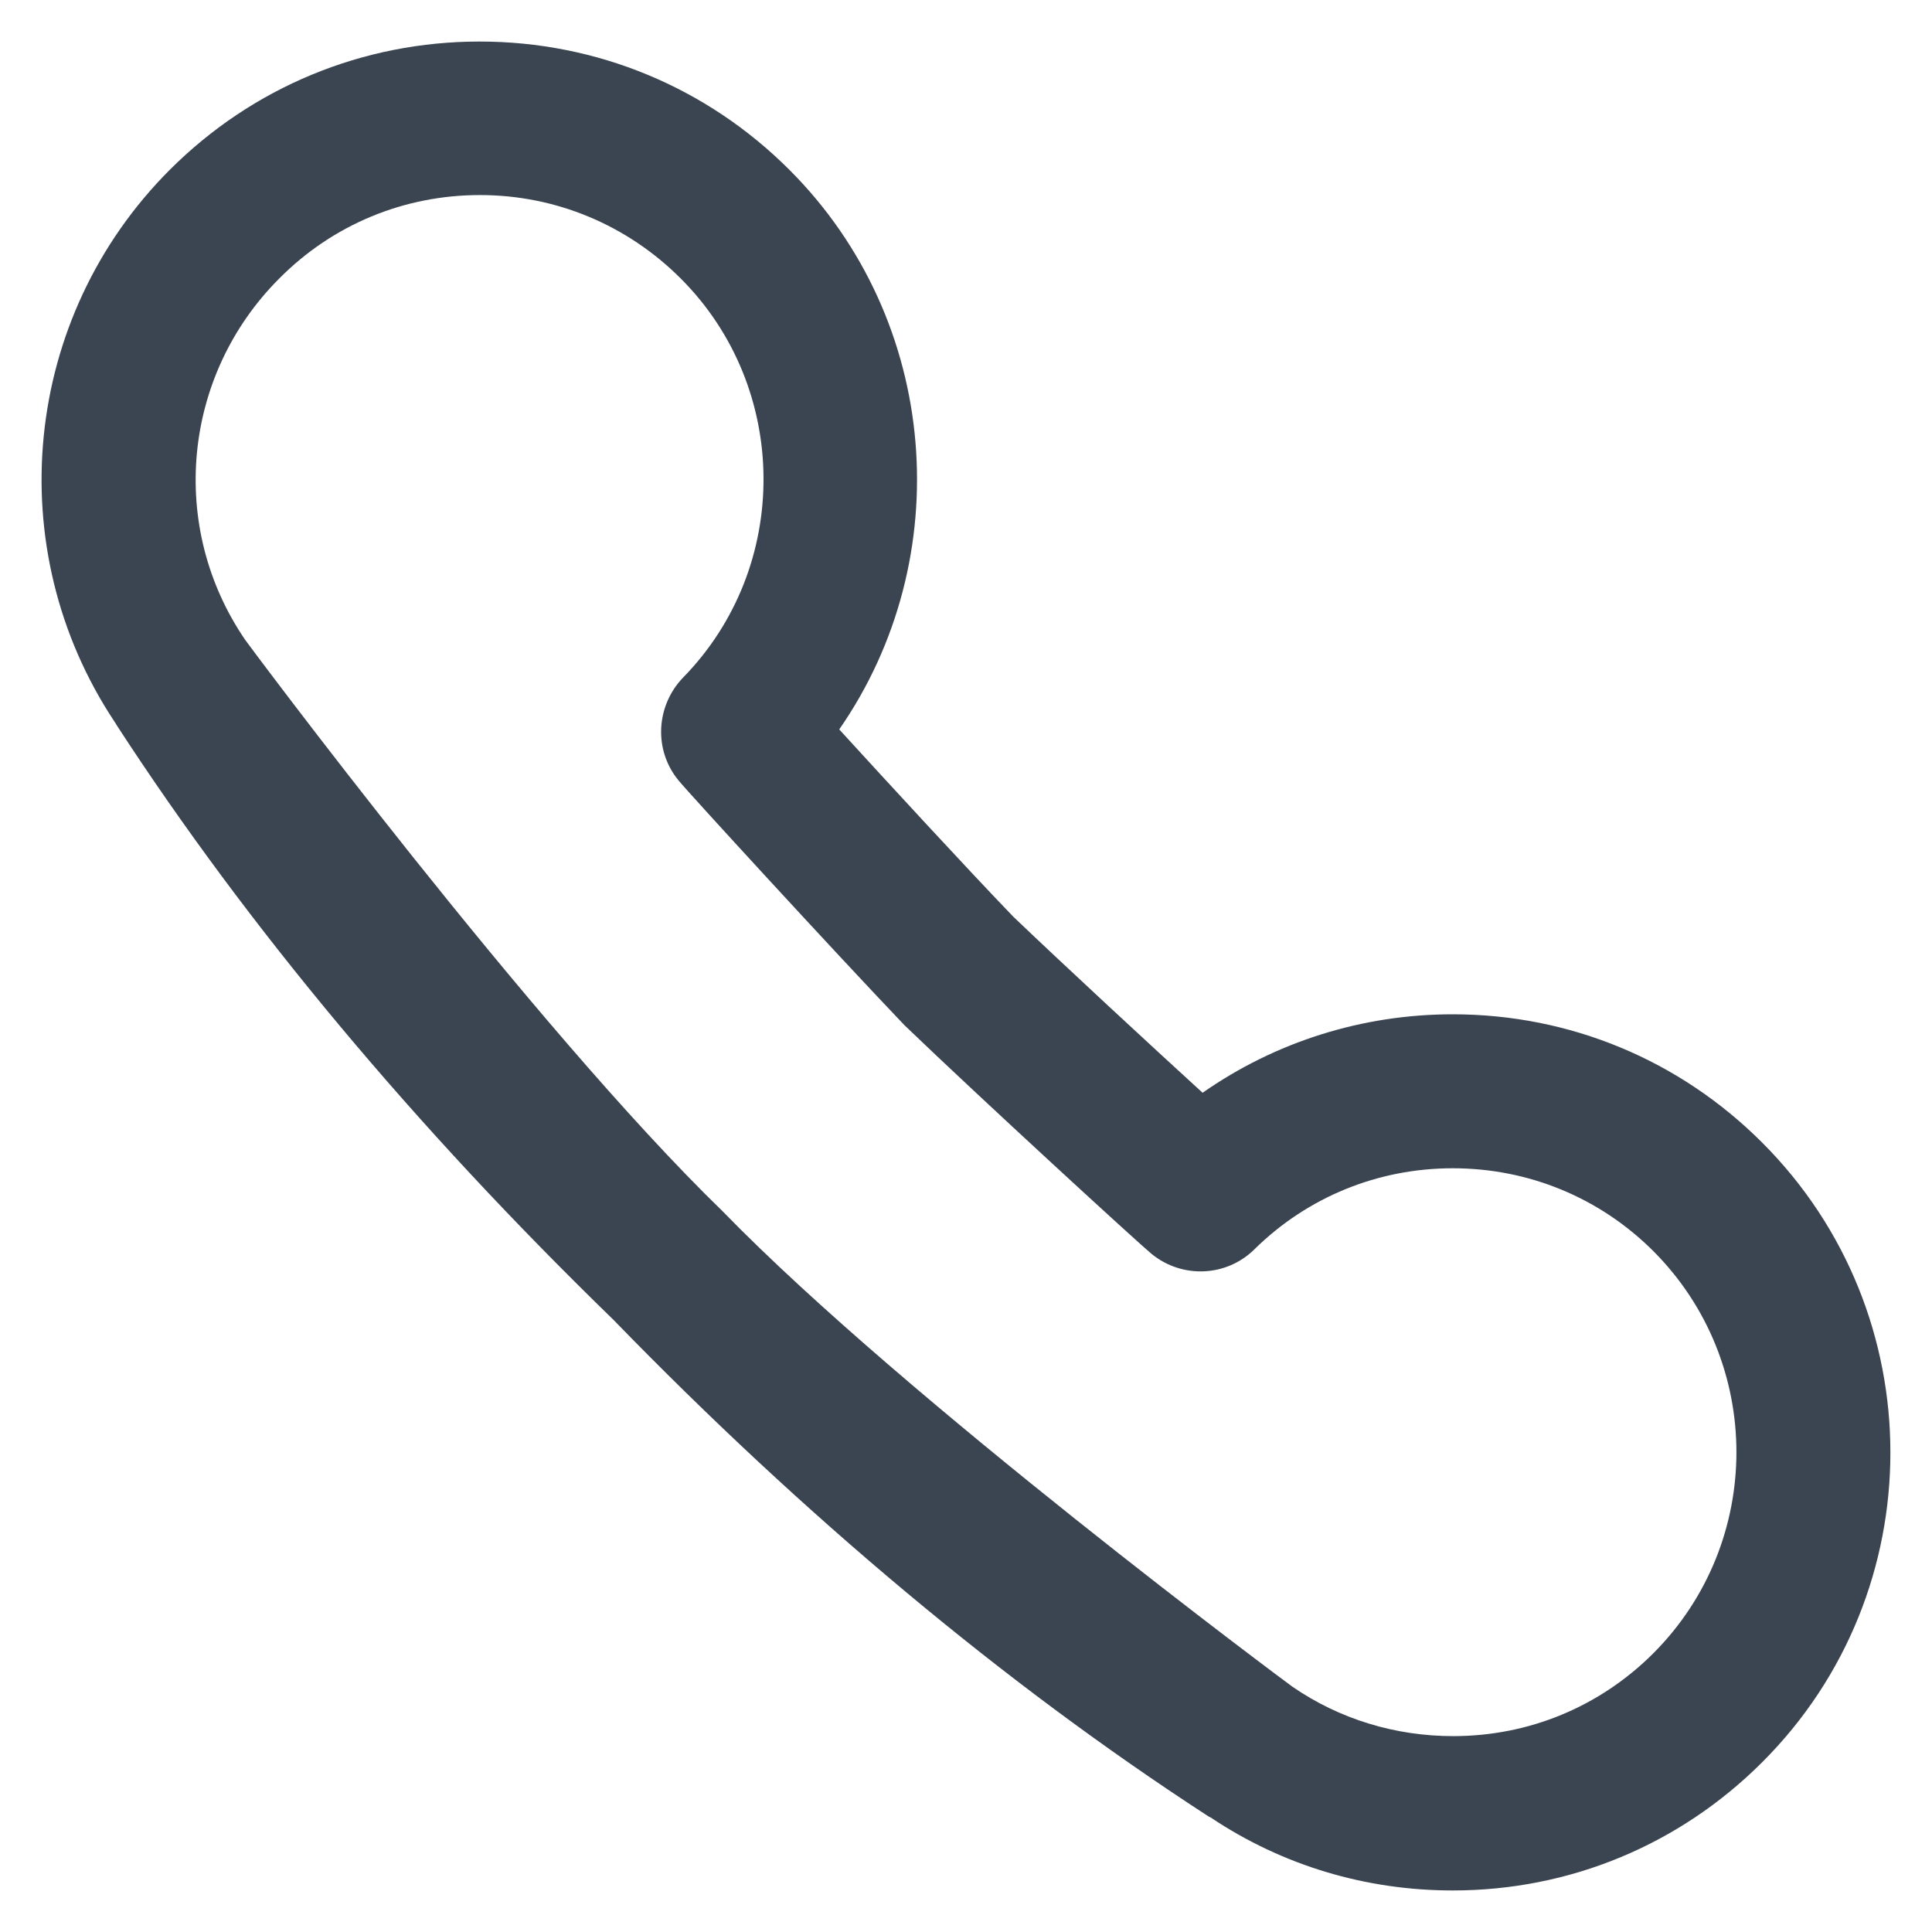 <svg width="16" height="16" viewBox="0 0 26 26" xmlns="http://www.w3.org/2000/svg" fill="#3a4551" style="margin-right:10px;">
<path d="M2.285 2.285C3.397 1.173 4.88 0.559 6.454 0.559C8.029 0.559 9.511 1.173 10.623 2.285C12.66 4.321 12.888 7.521 11.294 9.816C11.939 10.522 12.98 11.654 13.635 12.335C14.341 13.01 15.478 14.061 16.184 14.706C17.164 14.021 18.332 13.65 19.551 13.65C21.125 13.65 22.603 14.264 23.715 15.377C26.015 17.677 26.015 21.419 23.715 23.715C22.603 24.827 21.125 25.441 19.551 25.441C18.383 25.441 17.261 25.106 16.296 24.461C16.275 24.451 16.255 24.441 16.235 24.426C13.518 22.659 10.827 20.409 8.257 17.763C5.586 15.168 3.336 12.477 1.574 9.765C1.564 9.745 1.549 9.725 1.539 9.709C-0.005 7.379 0.3 4.271 2.285 2.285ZM3.301 8.613C3.321 8.643 7.165 13.818 9.725 16.301C12.188 18.835 17.362 22.679 17.393 22.699C18.027 23.136 18.779 23.364 19.556 23.364C20.577 23.364 21.531 22.968 22.252 22.247C23.74 20.754 23.74 18.332 22.252 16.839C21.531 16.118 20.572 15.722 19.551 15.722C18.545 15.722 17.596 16.108 16.88 16.814C16.504 17.184 15.91 17.21 15.498 16.875C15.341 16.748 13.208 14.793 12.172 13.797C11.213 12.792 9.257 10.659 9.131 10.502C8.795 10.095 8.826 9.501 9.191 9.12C10.649 7.632 10.634 5.22 9.161 3.748C8.44 3.027 7.48 2.625 6.459 2.625C5.439 2.625 4.479 3.021 3.758 3.748C2.453 5.053 2.26 7.094 3.301 8.613Z"></path>
</svg>